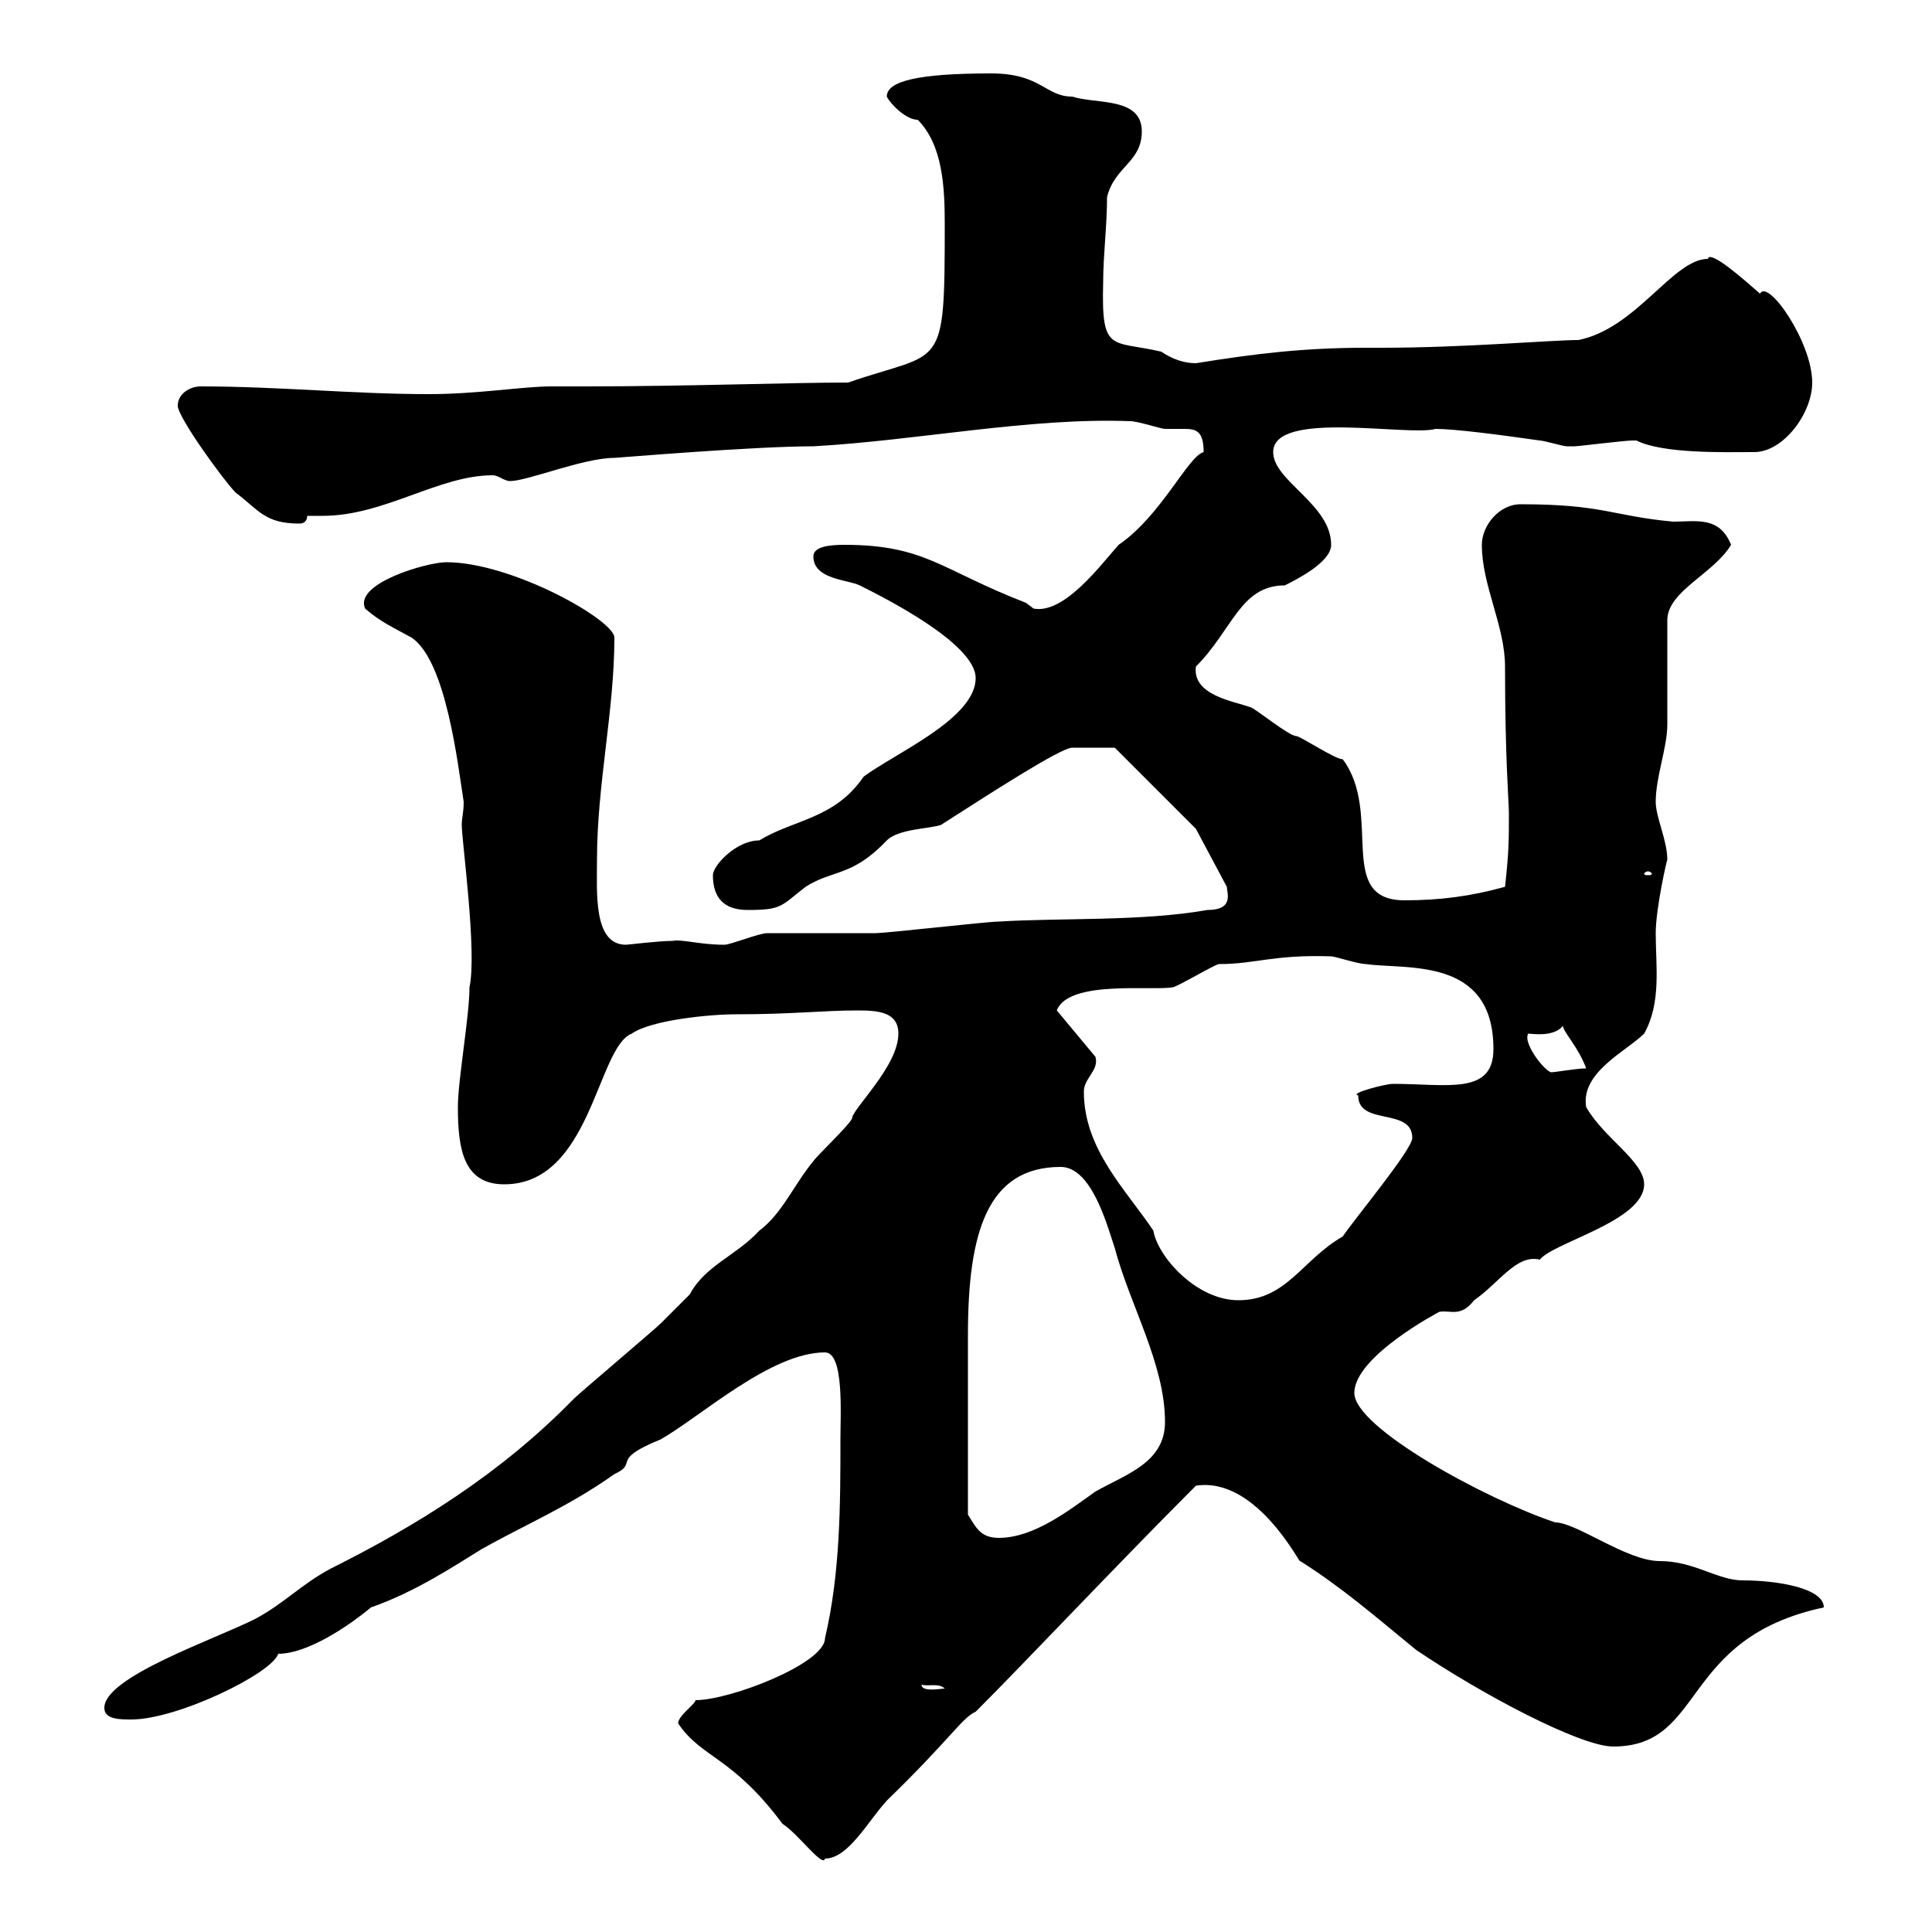 <svg xmlns="http://www.w3.org/2000/svg" xmlns:xlink="http://www.w3.org/1999/xlink" width="300" height="300"><path d="M105.30 267.60C108.90 273 113.70 272.70 121.50 283.20C123.90 284.70 127.80 290.10 128.10 288.60C131.70 288.60 134.70 282.90 137.70 279.60C147.60 270 149.40 266.70 151.50 265.80C159.30 258 173.40 243 185.70 230.70C195.30 229.20 202.20 243.60 201.90 242.40C208.50 246.60 213.30 250.80 219.90 256.20C230.10 263.10 245.40 271.20 250.50 271.20C264.90 271.20 260.70 254.40 283.20 249.60C283.20 246.60 276 245.40 270.60 245.40C266.70 245.40 263.10 242.40 257.70 242.40C252.60 242.40 244.80 236.40 241.50 236.40C230.70 232.80 210.30 221.70 210.30 216.30C210.30 210.60 223.50 203.70 223.50 203.70C225.30 203.40 226.80 204.60 228.90 201.90C232.80 199.20 235.50 194.70 239.10 195.60C241.20 192.90 255.30 189.60 255.30 183.90C255.30 180.30 249 176.70 246.30 171.90C245.40 166.50 252.60 163.20 255.30 160.50C258 155.70 257.10 150 257.10 144.90C257.10 141 258.90 133.20 258.90 133.50C258.90 130.50 257.10 126.90 257.10 124.50C257.10 120.60 258.90 116.10 258.90 112.50C258.90 109.80 258.90 99 258.90 96.30C258.90 91.80 266.10 89.10 268.80 84.60C267 80.10 263.40 81 259.80 81C250.20 80.10 249 78.30 236.10 78.30C232.80 78.30 230.10 81.60 230.10 84.60C230.10 90.90 233.70 97.20 233.70 103.50C233.70 117.90 234.30 124.50 234.30 126.30C234.30 130.50 234.30 132.30 233.70 137.70C228.30 139.20 223.50 139.80 218.10 139.80C207.30 139.80 214.80 126.30 208.50 117.90C207.30 117.90 201.90 114.30 201.30 114.30C200.10 114.30 194.70 109.80 194.10 109.80C191.70 108.90 185.10 108 185.70 103.50C191.40 97.80 192.60 90.90 199.50 90.90C201.30 90 206.70 87.30 206.70 84.60C206.70 78.30 197.70 74.70 197.70 70.20C197.70 63.60 218.70 67.80 222.90 66.60C225.90 66.60 232.80 67.50 239.10 68.40C239.70 68.40 242.70 69.30 243.30 69.30C244.50 69.30 244.50 69.30 244.50 69.30C245.10 69.30 252.30 68.40 253.50 68.40C253.50 68.40 253.50 68.40 254.10 68.40C258.30 70.50 267.90 70.20 272.40 70.20C276.90 70.20 281.40 64.20 281.40 59.40C281.40 53.10 274.50 43.20 273.30 45.60C270.90 43.50 265.50 38.70 265.20 40.20C259.80 40.20 254.10 51 245.10 52.80C240.90 52.80 227.40 54 214.50 54L212.10 54C202.50 54 195 54.90 185.70 56.40C183.90 56.40 182.10 55.80 180.30 54.60C172.50 52.80 171 54.90 171.30 43.80C171.30 39.60 171.90 35.10 171.90 30.60C173.10 25.80 177.30 25.20 177.30 20.40C177.30 15 170.10 16.20 166.50 15C162.30 15 161.70 11.40 153.90 11.40C142.50 11.40 137.70 12.60 137.70 15C138.30 16.20 140.70 18.60 142.50 18.60C146.40 22.50 146.70 29.10 146.70 34.80C146.70 58.20 146.40 54.30 131.70 59.40C123 59.40 106.20 60 90.90 60C89.10 60 87.30 60 85.50 60C81.30 60 74.10 61.20 66.60 61.20C54.90 61.20 43.20 60 31.20 60C29.40 60 27.60 61.20 27.60 63C27.60 64.80 34.80 74.70 36.60 76.50C40.20 79.20 41.10 81.30 46.50 81.30C47.10 81.30 47.70 81 47.70 80.10C48.60 80.10 49.20 80.10 50.10 80.10C59.70 80.10 68.10 73.80 76.50 73.80C77.40 73.80 78.30 74.70 79.20 74.70C81.90 74.70 90.60 71.10 95.40 71.10C95.70 71.10 117 69.30 126.30 69.30C142.50 68.40 159.90 64.80 175.50 65.40C176.70 65.40 180.30 66.60 180.90 66.60C182.10 66.60 182.70 66.60 183.90 66.60C185.70 66.60 186.90 66.90 186.90 70.20C184.50 70.80 180.30 80.10 173.70 84.60C171 87.60 165.30 95.40 160.50 94.50C160.50 94.50 159.30 93.60 159.30 93.60C146.10 88.50 143.70 84.60 131.10 84.60C128.70 84.60 126.30 84.90 126.30 86.40C126.30 90 131.70 90 133.50 90.90C137.10 92.70 151.50 99.90 151.50 105.30C151.50 111.60 138.90 117 134.10 120.60C129.60 127.20 123.30 127.20 117.90 130.50C114.30 130.50 110.70 134.40 110.70 135.90C110.70 139.50 112.50 141.30 116.10 141.30C121.50 141.30 121.20 140.70 125.10 137.70C129.30 135 132.30 136.20 137.70 130.50C139.50 128.70 144.30 128.70 146.10 128.10C153.60 123.30 164.70 116.10 166.50 116.10C168.30 116.10 172.80 116.10 173.10 116.10L185.70 128.70L190.50 137.70C190.50 138.60 191.70 141.30 187.50 141.30C177.30 143.10 164.70 142.50 155.10 143.10C153.30 143.10 137.70 144.90 135.90 144.90C134.10 144.90 120.90 144.90 119.10 144.90C117.90 144.90 113.40 146.70 112.50 146.70C108.60 146.70 105.90 145.80 104.40 146.10C102.30 146.10 97.50 146.70 97.20 146.70C92.10 146.70 92.70 138.60 92.70 133.50C92.70 121.80 95.40 110.40 95.40 99C95.40 96.30 79.50 87.30 69.30 87.30C66.30 87.30 54.90 90.60 56.70 94.50C59.10 96.60 61.20 97.50 63.90 99C69.30 102.60 71.10 118.80 72 124.50C72 126.30 71.70 126.90 71.70 128.10C71.70 130.50 74.10 147.90 72.90 153.30C72.90 157.80 71.10 167.70 71.10 171.90C71.10 178.50 72 183.90 78.30 183.90C91.80 183.90 92.70 162.60 98.10 160.50C101.10 158.40 110.10 157.50 114.30 157.50C123 157.50 127.80 156.90 133.20 156.90C136.50 156.90 139.50 157.20 139.50 160.50C139.50 165.60 132.30 172.20 132.30 173.70C131.70 174.90 126.90 179.40 126.30 180.30C123.30 183.90 121.50 188.40 117.90 191.10C114.30 195 109.50 196.50 107.10 201C106.20 201.90 103.50 204.60 102.60 205.50C101.70 206.40 90 216.30 89.10 217.20C77.70 228.90 64.50 237 51.30 243.60C46.80 246 44.10 249 39.60 251.40C33 254.70 16.20 260.40 16.20 265.20C16.20 267 18.60 267 20.40 267C27.60 267 42.30 259.80 43.20 256.80C47.70 256.80 54 252.60 57.60 249.60C64.50 247.20 70.80 243 74.70 240.60C81.60 236.70 88.20 234 95.40 228.90C99.30 227.10 94.50 226.80 102.60 223.50C108.90 219.90 119.70 210 128.10 210C131.10 210 130.50 219.60 130.50 223.50C130.50 233.40 130.50 244.20 128.10 254.40C128.10 258.30 113.40 264 108 264C108 264.60 105.30 266.40 105.30 267.60ZM143.10 261.60C144.30 261.90 145.80 261.30 146.70 262.20C146.10 262.20 143.10 262.80 143.10 261.60ZM150.30 235.20C150.30 225.90 150.30 213.30 150.30 207.30C150.30 191.40 153.30 181.20 164.70 181.20C169.50 181.20 171.90 190.20 173.10 193.80C175.50 202.80 180.90 211.80 180.90 220.80C180.90 227.10 174.90 228.90 170.10 231.60C165.90 234.60 160.50 238.80 155.10 238.80C152.10 238.80 151.50 237 150.30 235.20ZM168.30 169.50C168.30 167.40 170.70 166.20 170.10 164.10L164.10 156.90C165.90 152.10 179.10 153.90 182.10 153.30C182.70 153.30 188.70 149.70 189.30 149.70C195 149.70 197.70 148.20 206.70 148.50C207.30 148.50 210.90 149.70 212.10 149.70C218.40 150.60 231.90 148.50 231.90 162.90C231.90 170.10 224.70 168.30 216.30 168.30C215.10 168.30 209.40 169.80 210.90 170.10C210.90 174.90 219.30 171.90 219.30 176.70C219.30 178.50 210.30 189.30 208.50 192C202.20 195.60 199.80 201.90 192.30 201.90C185.70 201.90 179.70 195 179.10 191.10C174.90 184.80 168.30 178.50 168.30 169.50ZM237.30 160.50C237.90 160.50 241.20 161.10 242.70 159.30C242.70 160.20 245.10 162.60 246.30 165.90C244.80 165.90 241.50 166.50 240.90 166.50C240 166.50 236.40 162 237.30 160.50ZM255.90 135.30C256.20 135.30 256.50 135.60 256.50 135.60C256.50 135.90 256.20 135.90 255.90 135.90C255.60 135.90 255.30 135.90 255.30 135.60C255.30 135.60 255.60 135.30 255.90 135.30Z"/></svg>
